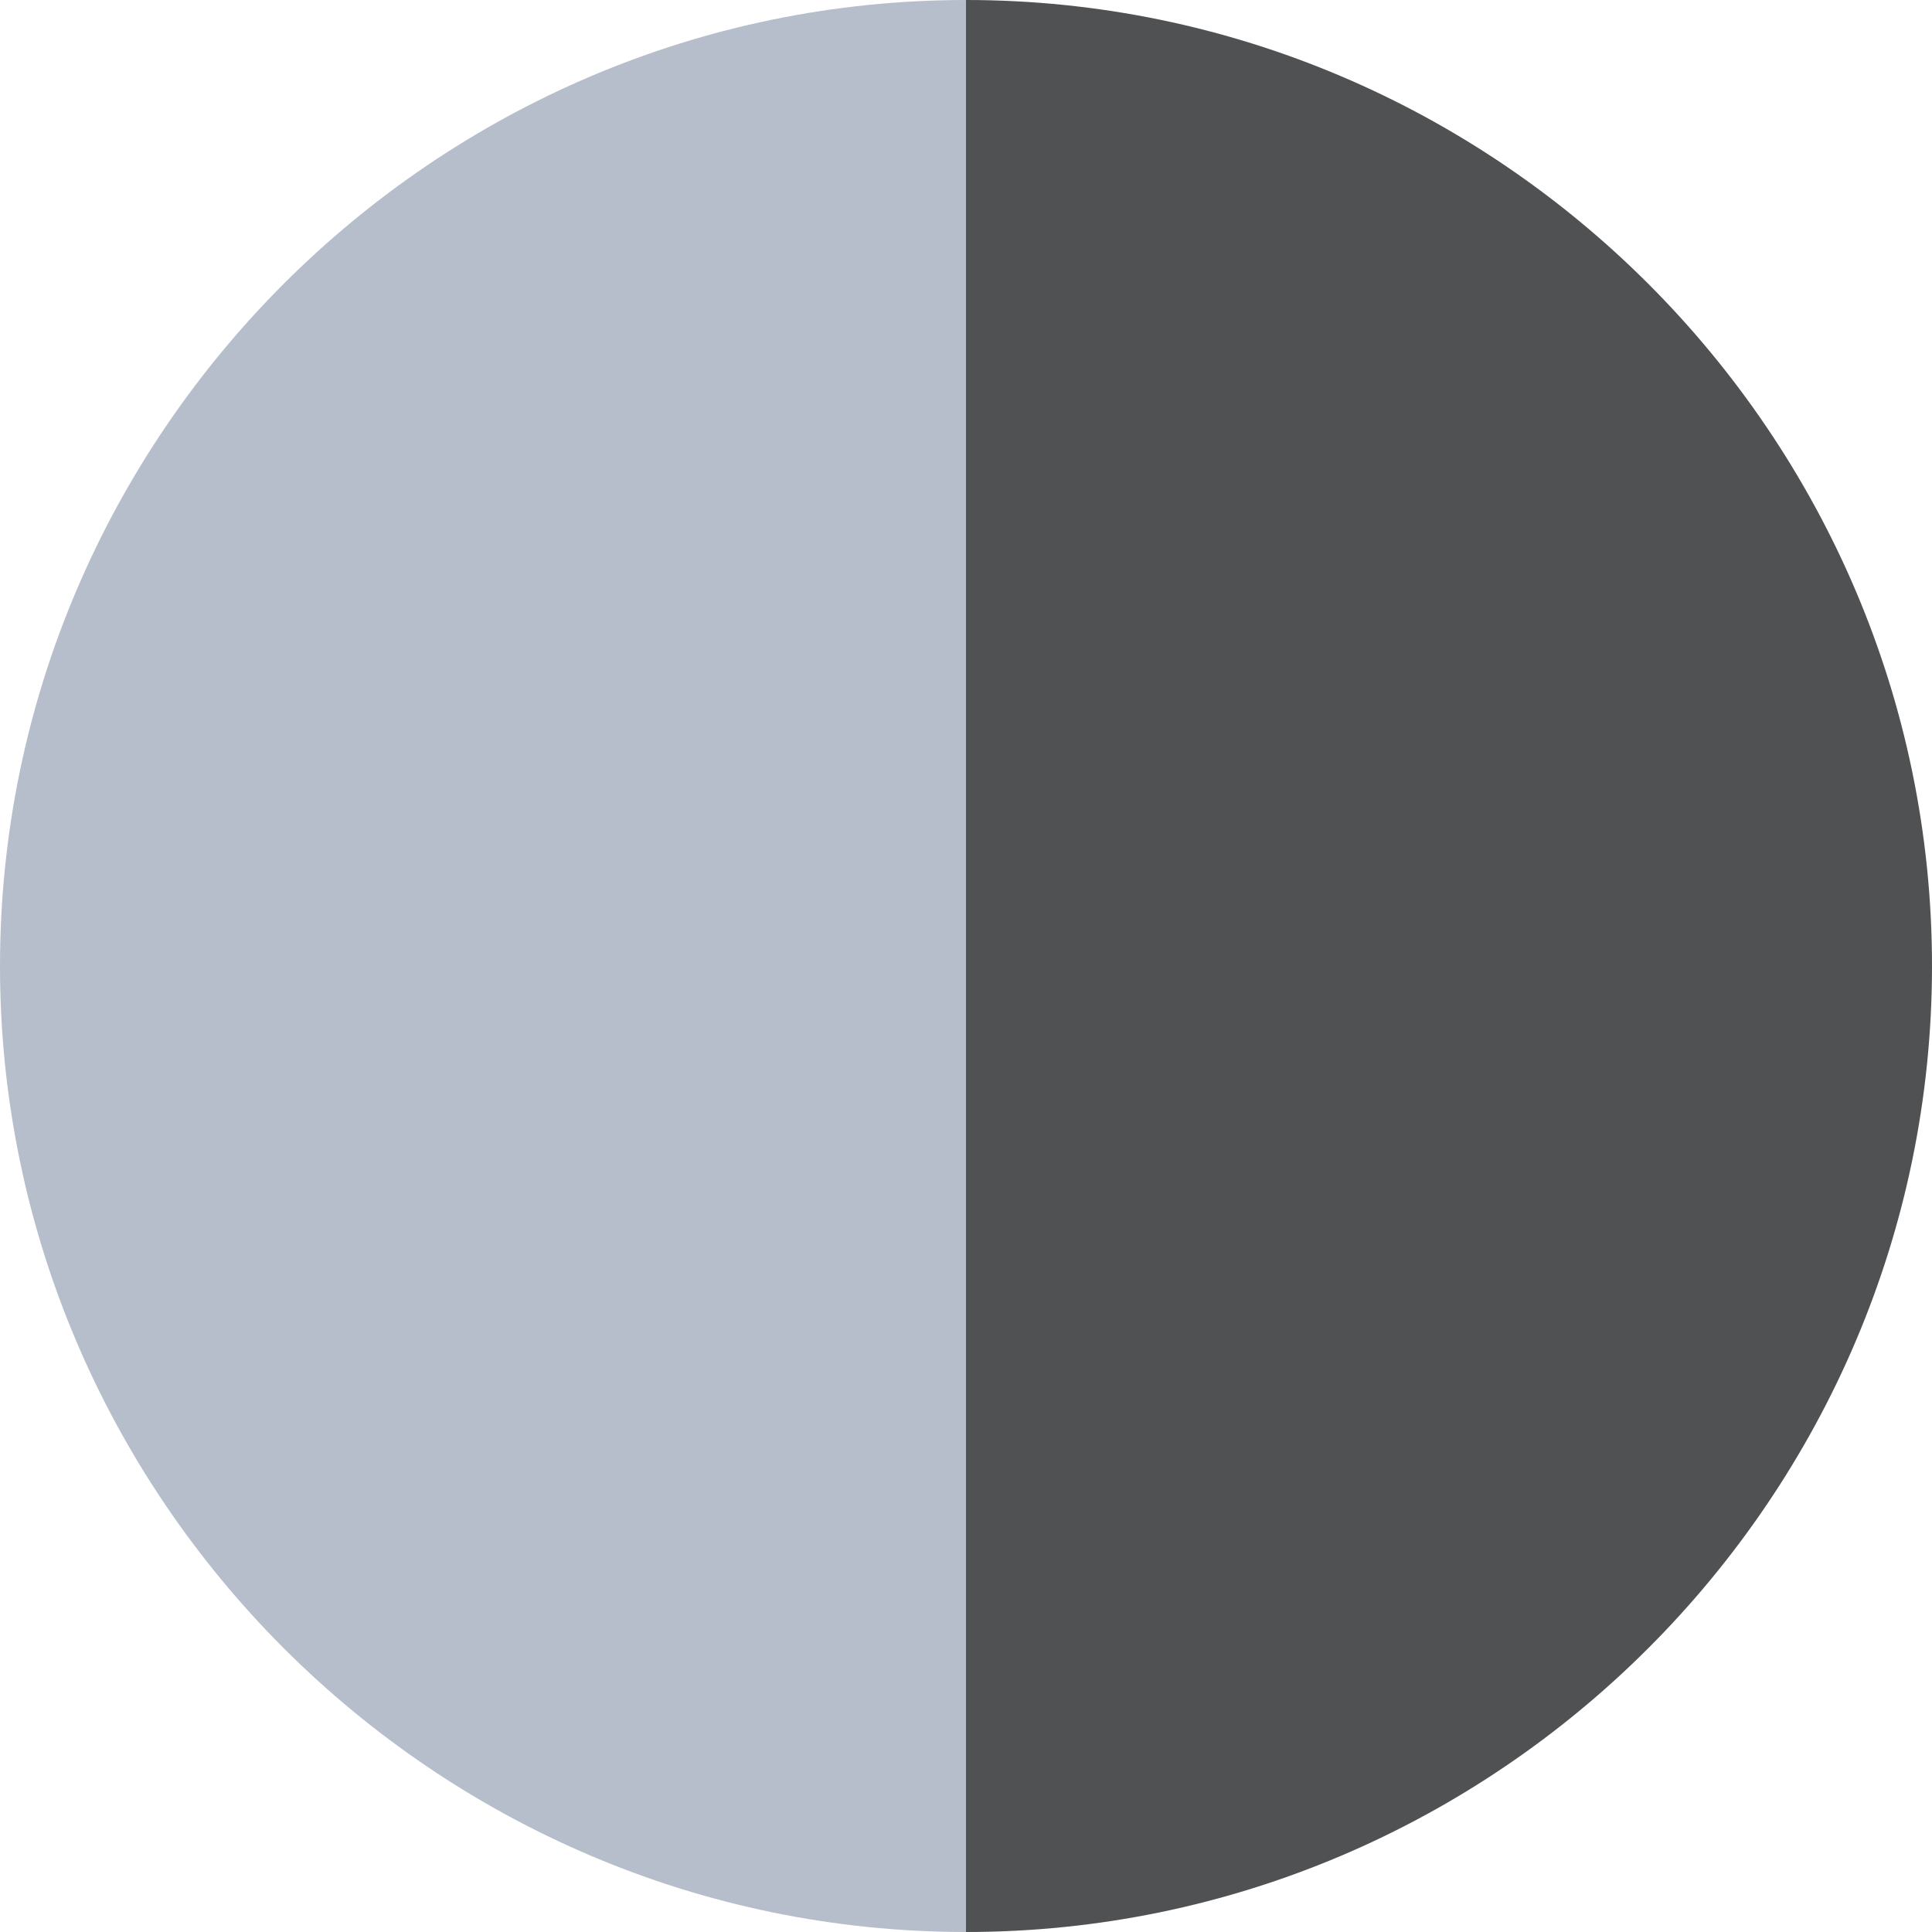 <svg viewBox="0 0 16 16" height="16" width="16" xmlns="http://www.w3.org/2000/svg" id="a"><defs><style>.b{fill:#4f5152;}.b,.c{stroke-width:0px;}.c{fill:#b6becb;}</style></defs><path d="M0,8C0,3.6,3.6,0,8,0h0v16h0C3.6,16,0,12.4,0,8H0Z" class="c"></path><path d="M8,0h0C12.4,0,16,3.6,16,8h0c0,4.4-3.6,8-8,8h0V0Z" class="b"></path></svg>